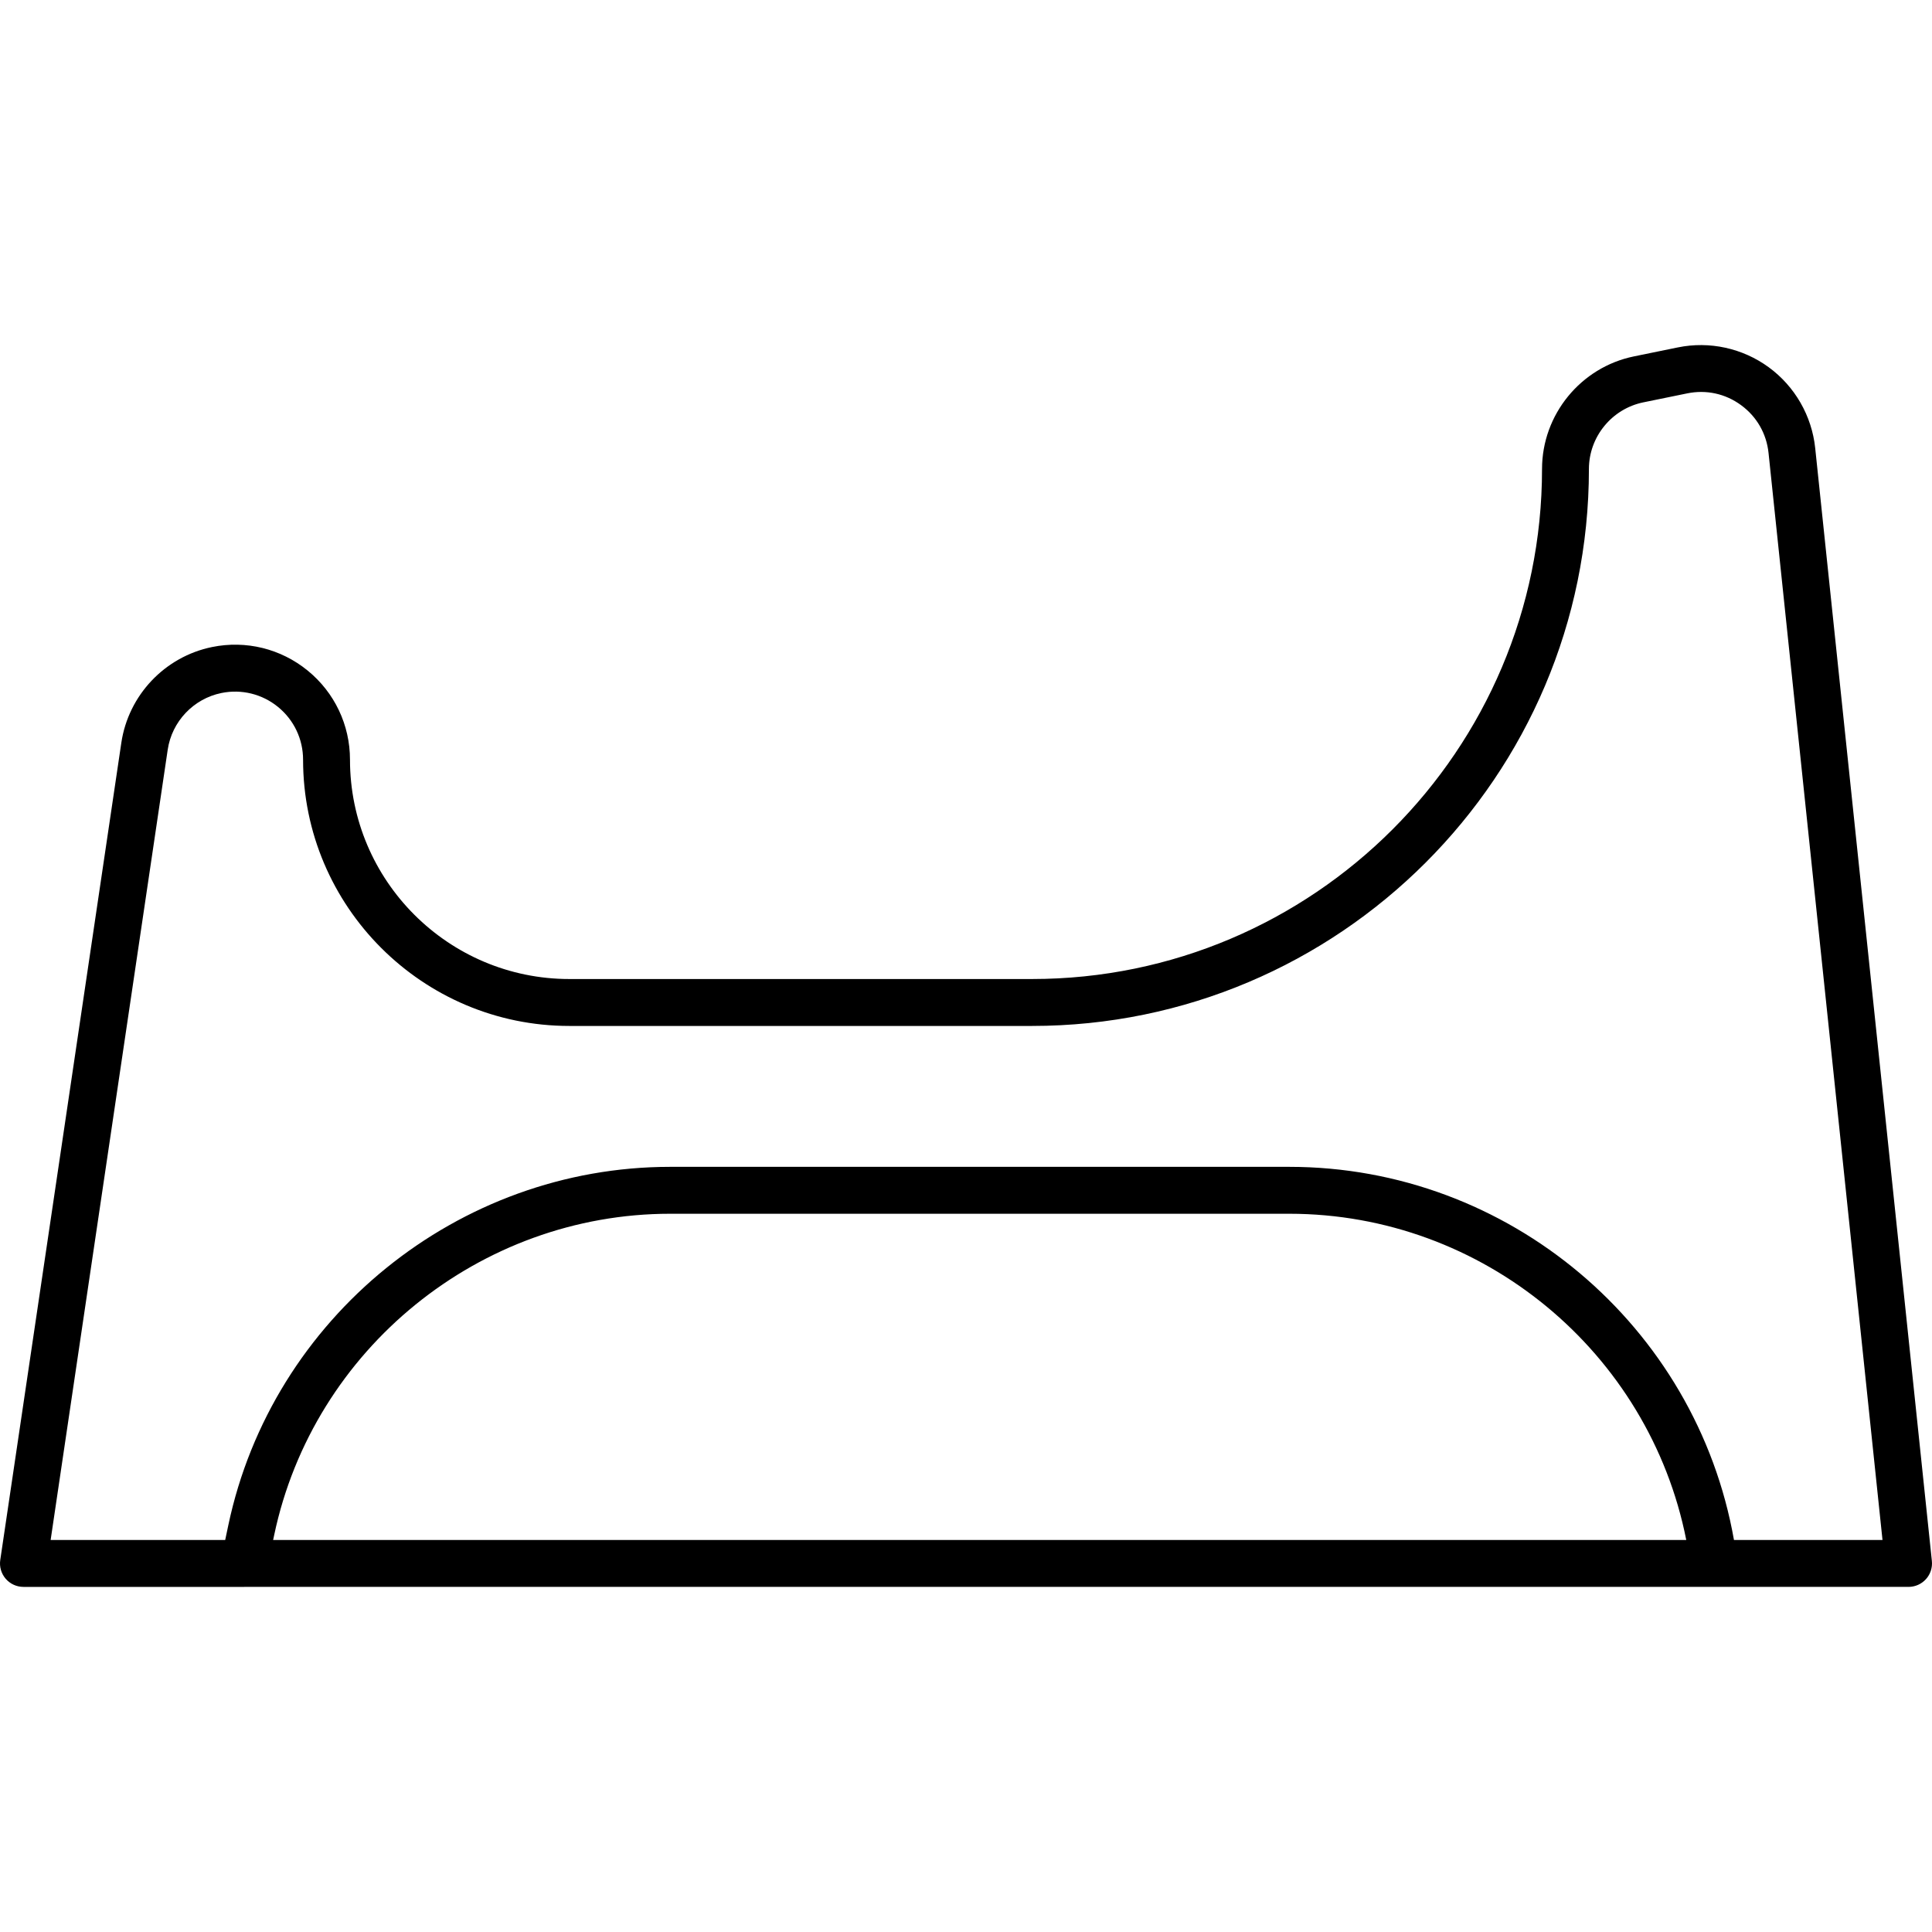 <?xml version="1.0" encoding="iso-8859-1"?>
<!-- Generator: Adobe Illustrator 17.1.0, SVG Export Plug-In . SVG Version: 6.00 Build 0)  -->
<!DOCTYPE svg PUBLIC "-//W3C//DTD SVG 1.1//EN" "http://www.w3.org/Graphics/SVG/1.1/DTD/svg11.dtd">
<svg version="1.1" id="Capa_1" xmlns="http://www.w3.org/2000/svg" xmlns:xlink="http://www.w3.org/1999/xlink" x="0px" y="0px"
	 viewBox="0 0 205.972 205.972" style="enable-background:new 0 0 205.972 205.972;" xml:space="preserve">
<path d="M26.039,169.18c-0.017,0-0.033,0-0.05,0H2.5c-0.727,0-1.418-0.316-1.893-0.867c-0.475-0.551-0.687-1.281-0.58-2
	l12.907-87.12c0.752-5.08,4.638-9.183,9.669-10.211c3.62-0.743,7.34,0.175,10.203,2.513c2.864,2.337,4.506,5.797,4.506,9.494
	c0,12.895,10.491,23.386,23.386,23.386h49.326c29.981,0,54.373-24.392,54.373-54.374c0-5.796,4.122-10.846,9.801-12.006l4.679-0.957
	c3.381-0.692,6.915,0.083,9.697,2.122c2.783,2.039,4.585,5.176,4.945,8.607l12.439,118.651c0.074,0.705-0.155,1.407-0.629,1.934
	c-0.474,0.526-1.149,0.827-1.857,0.827h-20.724c-0.025,0-0.051,0-0.075,0H26.089C26.072,169.18,26.056,169.18,26.039,169.18z
	 M184.86,164.18h15.835l-12.15-115.891l0,0c-0.216-2.061-1.256-3.871-2.927-5.095c-1.672-1.226-3.71-1.671-5.741-1.256l-4.679,0.957
	c-3.362,0.688-5.802,3.677-5.802,7.108c0,32.739-26.635,59.374-59.373,59.374H60.697c-15.652,0-28.386-12.734-28.386-28.386
	c0-2.188-0.972-4.236-2.667-5.62s-3.897-1.927-6.04-1.488c-2.979,0.609-5.279,3.038-5.724,6.045L5.398,164.18h18.611l0.332-1.575
	c4.671-22.138,24.483-38.207,47.109-38.207h65.997C160.83,124.399,180.835,141.35,184.86,164.18z M29.119,164.18h150.655
	c-3.956-20.018-21.671-34.781-42.328-34.781H71.45c-20.276,0-38.031,14.399-42.216,34.239L29.119,164.18z"/>
<g>
</g>
<g>
</g>
<g>
</g>
<g>
</g>
<g>
</g>
<g>
</g>
<g>
</g>
<g>
</g>
<g>
</g>
<g>
</g>
<g>
</g>
<g>
</g>
<g>
</g>
<g>
</g>
<g>
</g>
</svg>
